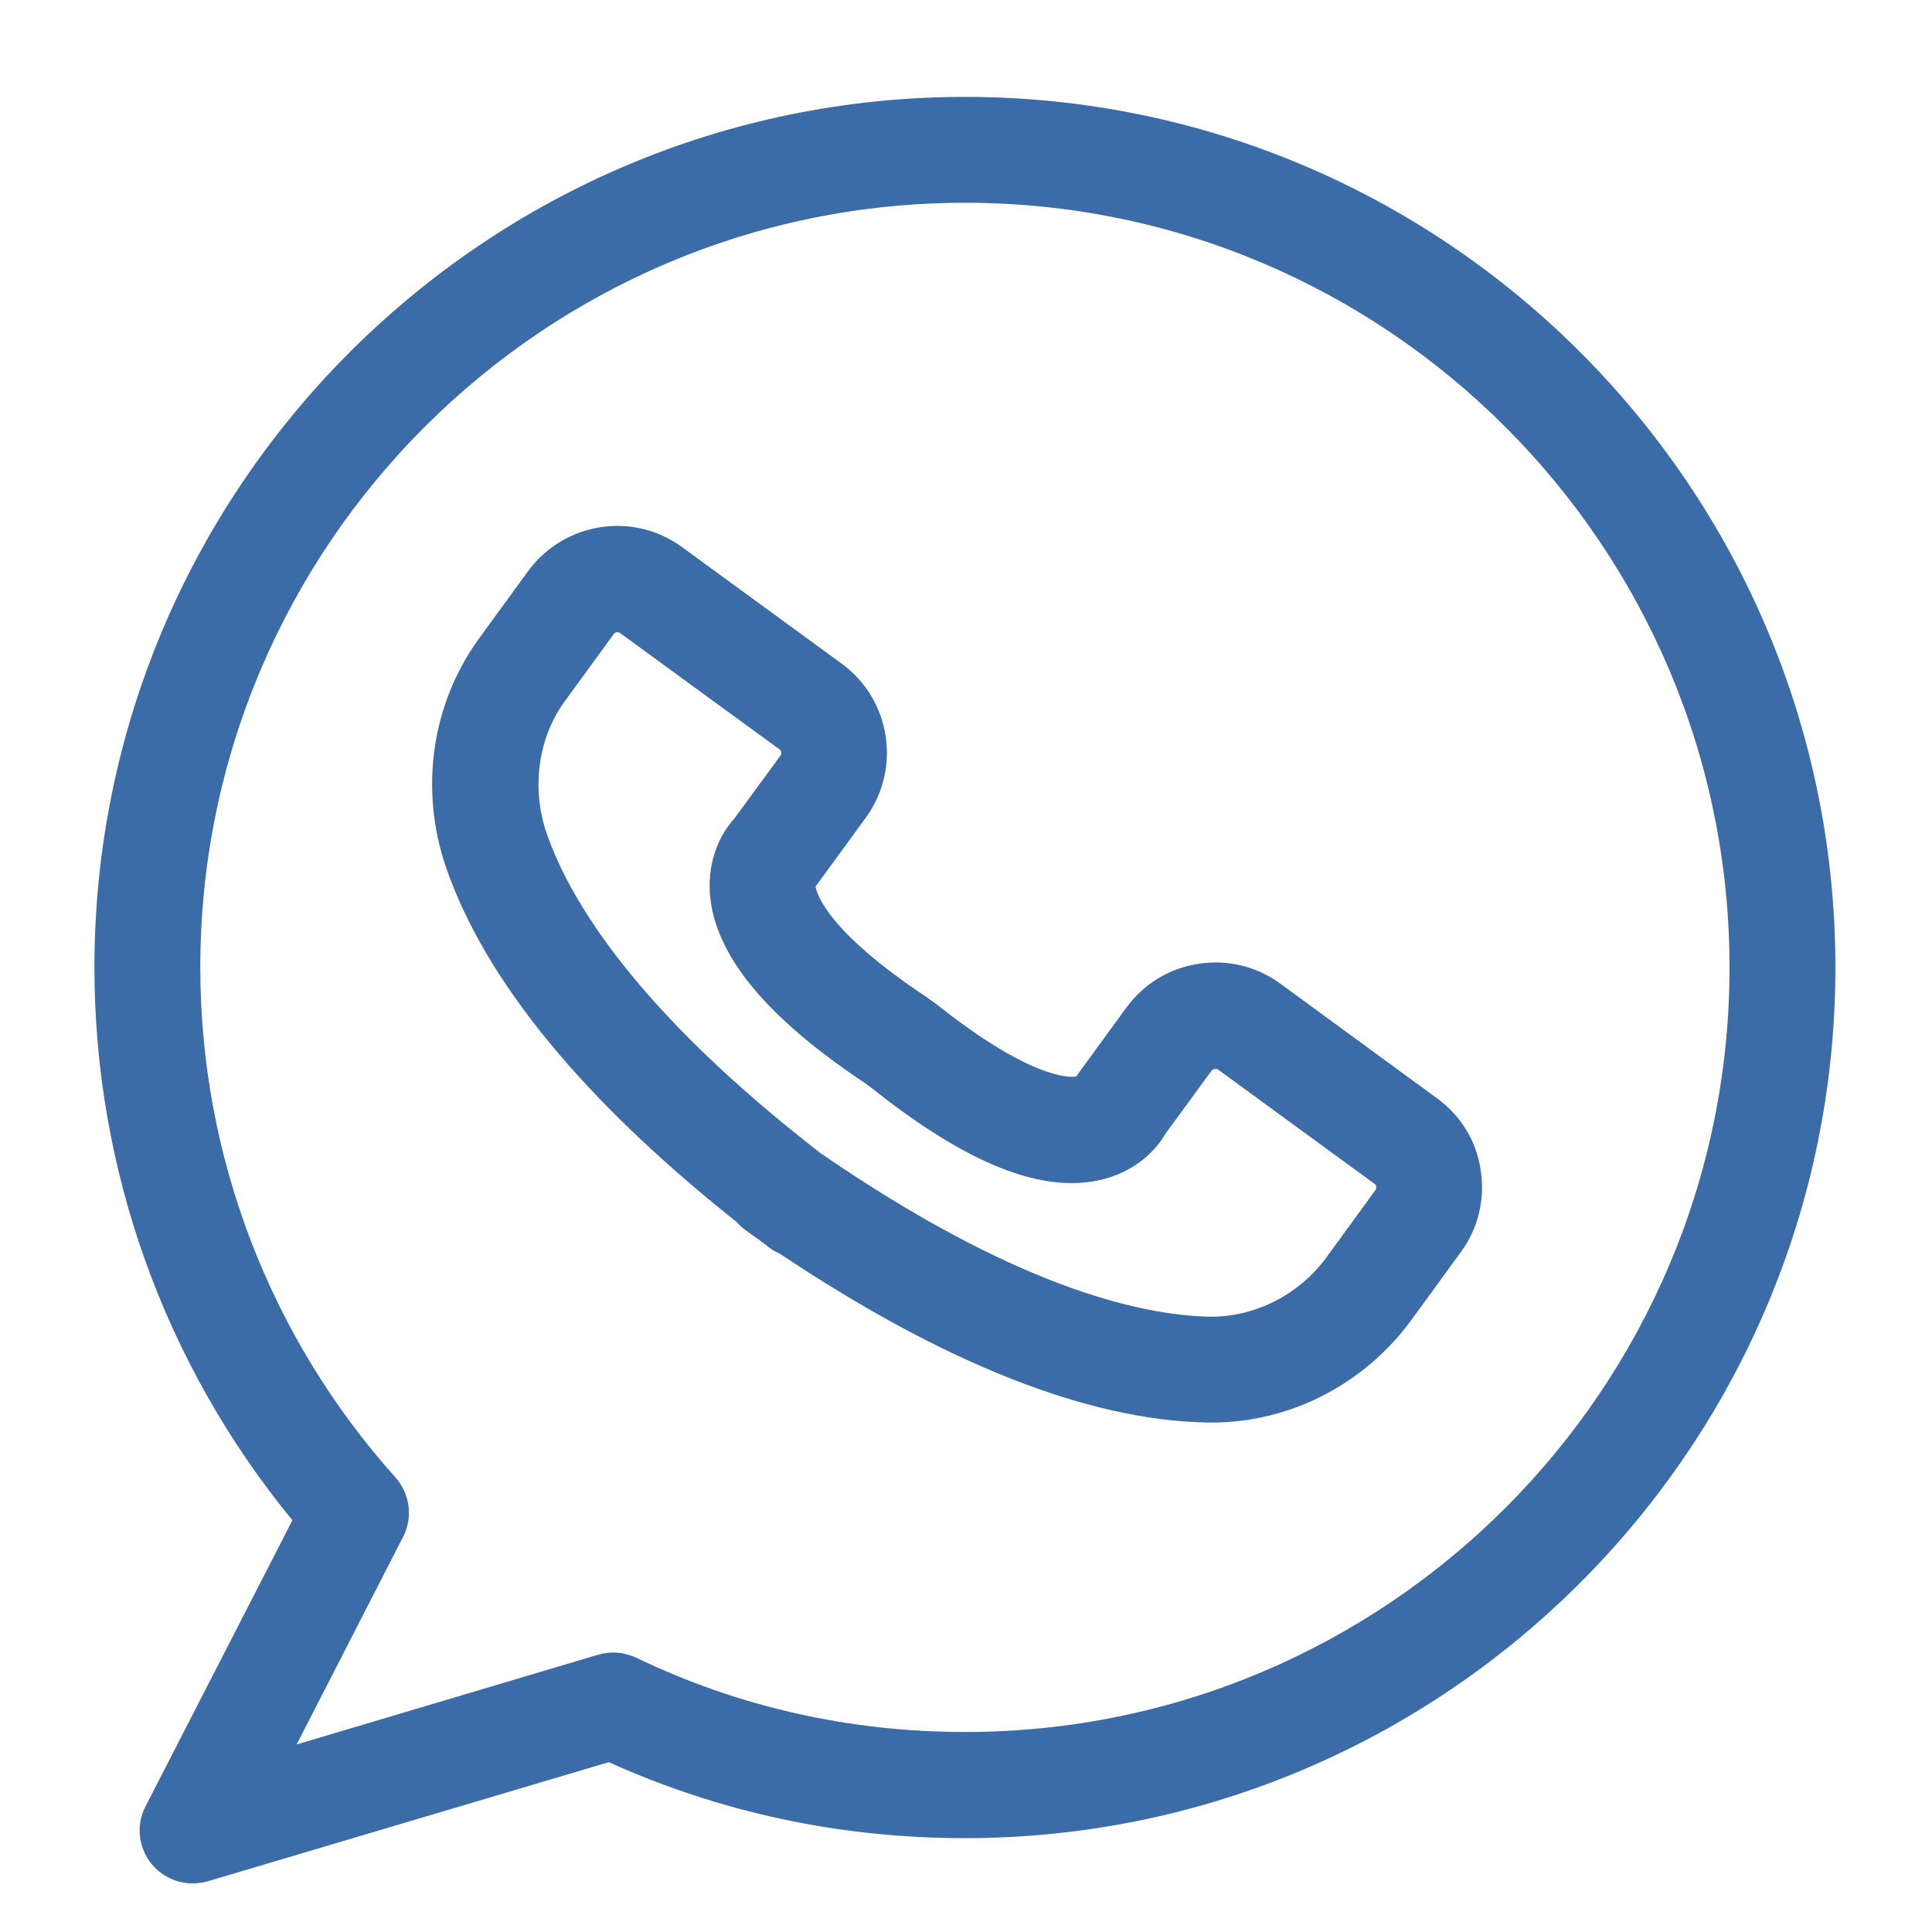 <svg width="40" height="40" viewBox="0 0 40 40" fill="none" xmlns="http://www.w3.org/2000/svg">
<path d="M29.752 22.739L26.508 20.366C26.014 20.004 25.412 19.861 24.809 19.955C24.206 20.048 23.68 20.371 23.318 20.864L22.315 22.24C22.304 22.256 22.293 22.273 22.282 22.289C22.129 22.311 21.318 22.328 19.378 20.782L19.169 20.634C17.142 19.286 16.911 18.513 16.884 18.354C16.895 18.338 16.911 18.322 16.922 18.305L17.925 16.93C18.665 15.916 18.446 14.485 17.426 13.74L14.122 11.328C13.108 10.583 11.678 10.808 10.932 11.827L9.918 13.219C8.937 14.567 8.68 16.338 9.233 17.954C10.039 20.294 12.061 22.766 15.262 25.309C15.316 25.375 15.382 25.43 15.454 25.484C15.53 25.539 15.612 25.594 15.689 25.649C15.766 25.709 15.843 25.764 15.919 25.824C15.991 25.879 16.067 25.923 16.144 25.956C19.542 28.225 22.512 29.403 24.989 29.452C25.022 29.452 25.061 29.452 25.094 29.452C26.71 29.452 28.256 28.658 29.231 27.315L30.245 25.923C30.607 25.43 30.749 24.827 30.656 24.224C30.569 23.627 30.245 23.095 29.752 22.739ZM28.48 24.635L27.467 26.027C26.886 26.822 25.954 27.276 25.039 27.26C23.559 27.227 20.972 26.613 16.994 23.879C13.174 20.919 11.798 18.645 11.316 17.247C10.998 16.321 11.14 15.274 11.694 14.518L12.708 13.126C12.735 13.088 12.79 13.077 12.834 13.104L16.139 15.515C16.177 15.543 16.188 15.603 16.16 15.642L15.201 16.951C14.911 17.269 14.653 17.806 14.697 18.491C14.785 19.757 15.848 21.056 17.92 22.432L18.046 22.525C20.024 24.103 21.586 24.723 22.819 24.421C23.482 24.257 23.915 23.846 24.129 23.473L25.088 22.163C25.116 22.13 25.181 22.119 25.214 22.141L28.464 24.514C28.497 24.531 28.502 24.597 28.48 24.635Z" fill="#3C6CA7"/>
<path d="M19.98 2.006C10.044 2.006 1.955 10.09 1.955 20.031C1.955 24.218 3.407 28.252 6.054 31.475L3.013 37.399C2.81 37.788 2.865 38.259 3.144 38.599C3.358 38.851 3.665 38.994 3.988 38.994C4.092 38.994 4.197 38.977 4.301 38.95L12.604 36.484C14.927 37.531 17.404 38.057 19.975 38.057C29.911 38.057 38 29.973 38 20.031C38 10.09 29.916 2.006 19.98 2.006ZM19.98 35.859C17.596 35.859 15.3 35.344 13.168 34.319C12.921 34.204 12.642 34.182 12.384 34.259L6.142 36.117L8.345 31.82C8.554 31.414 8.488 30.927 8.186 30.587C5.583 27.682 4.147 23.928 4.147 20.031C4.147 11.301 11.25 4.198 19.98 4.198C28.711 4.198 35.808 11.301 35.808 20.031C35.808 28.762 28.711 35.859 19.98 35.859Z" fill="#3C6CA7"/>
</svg>
